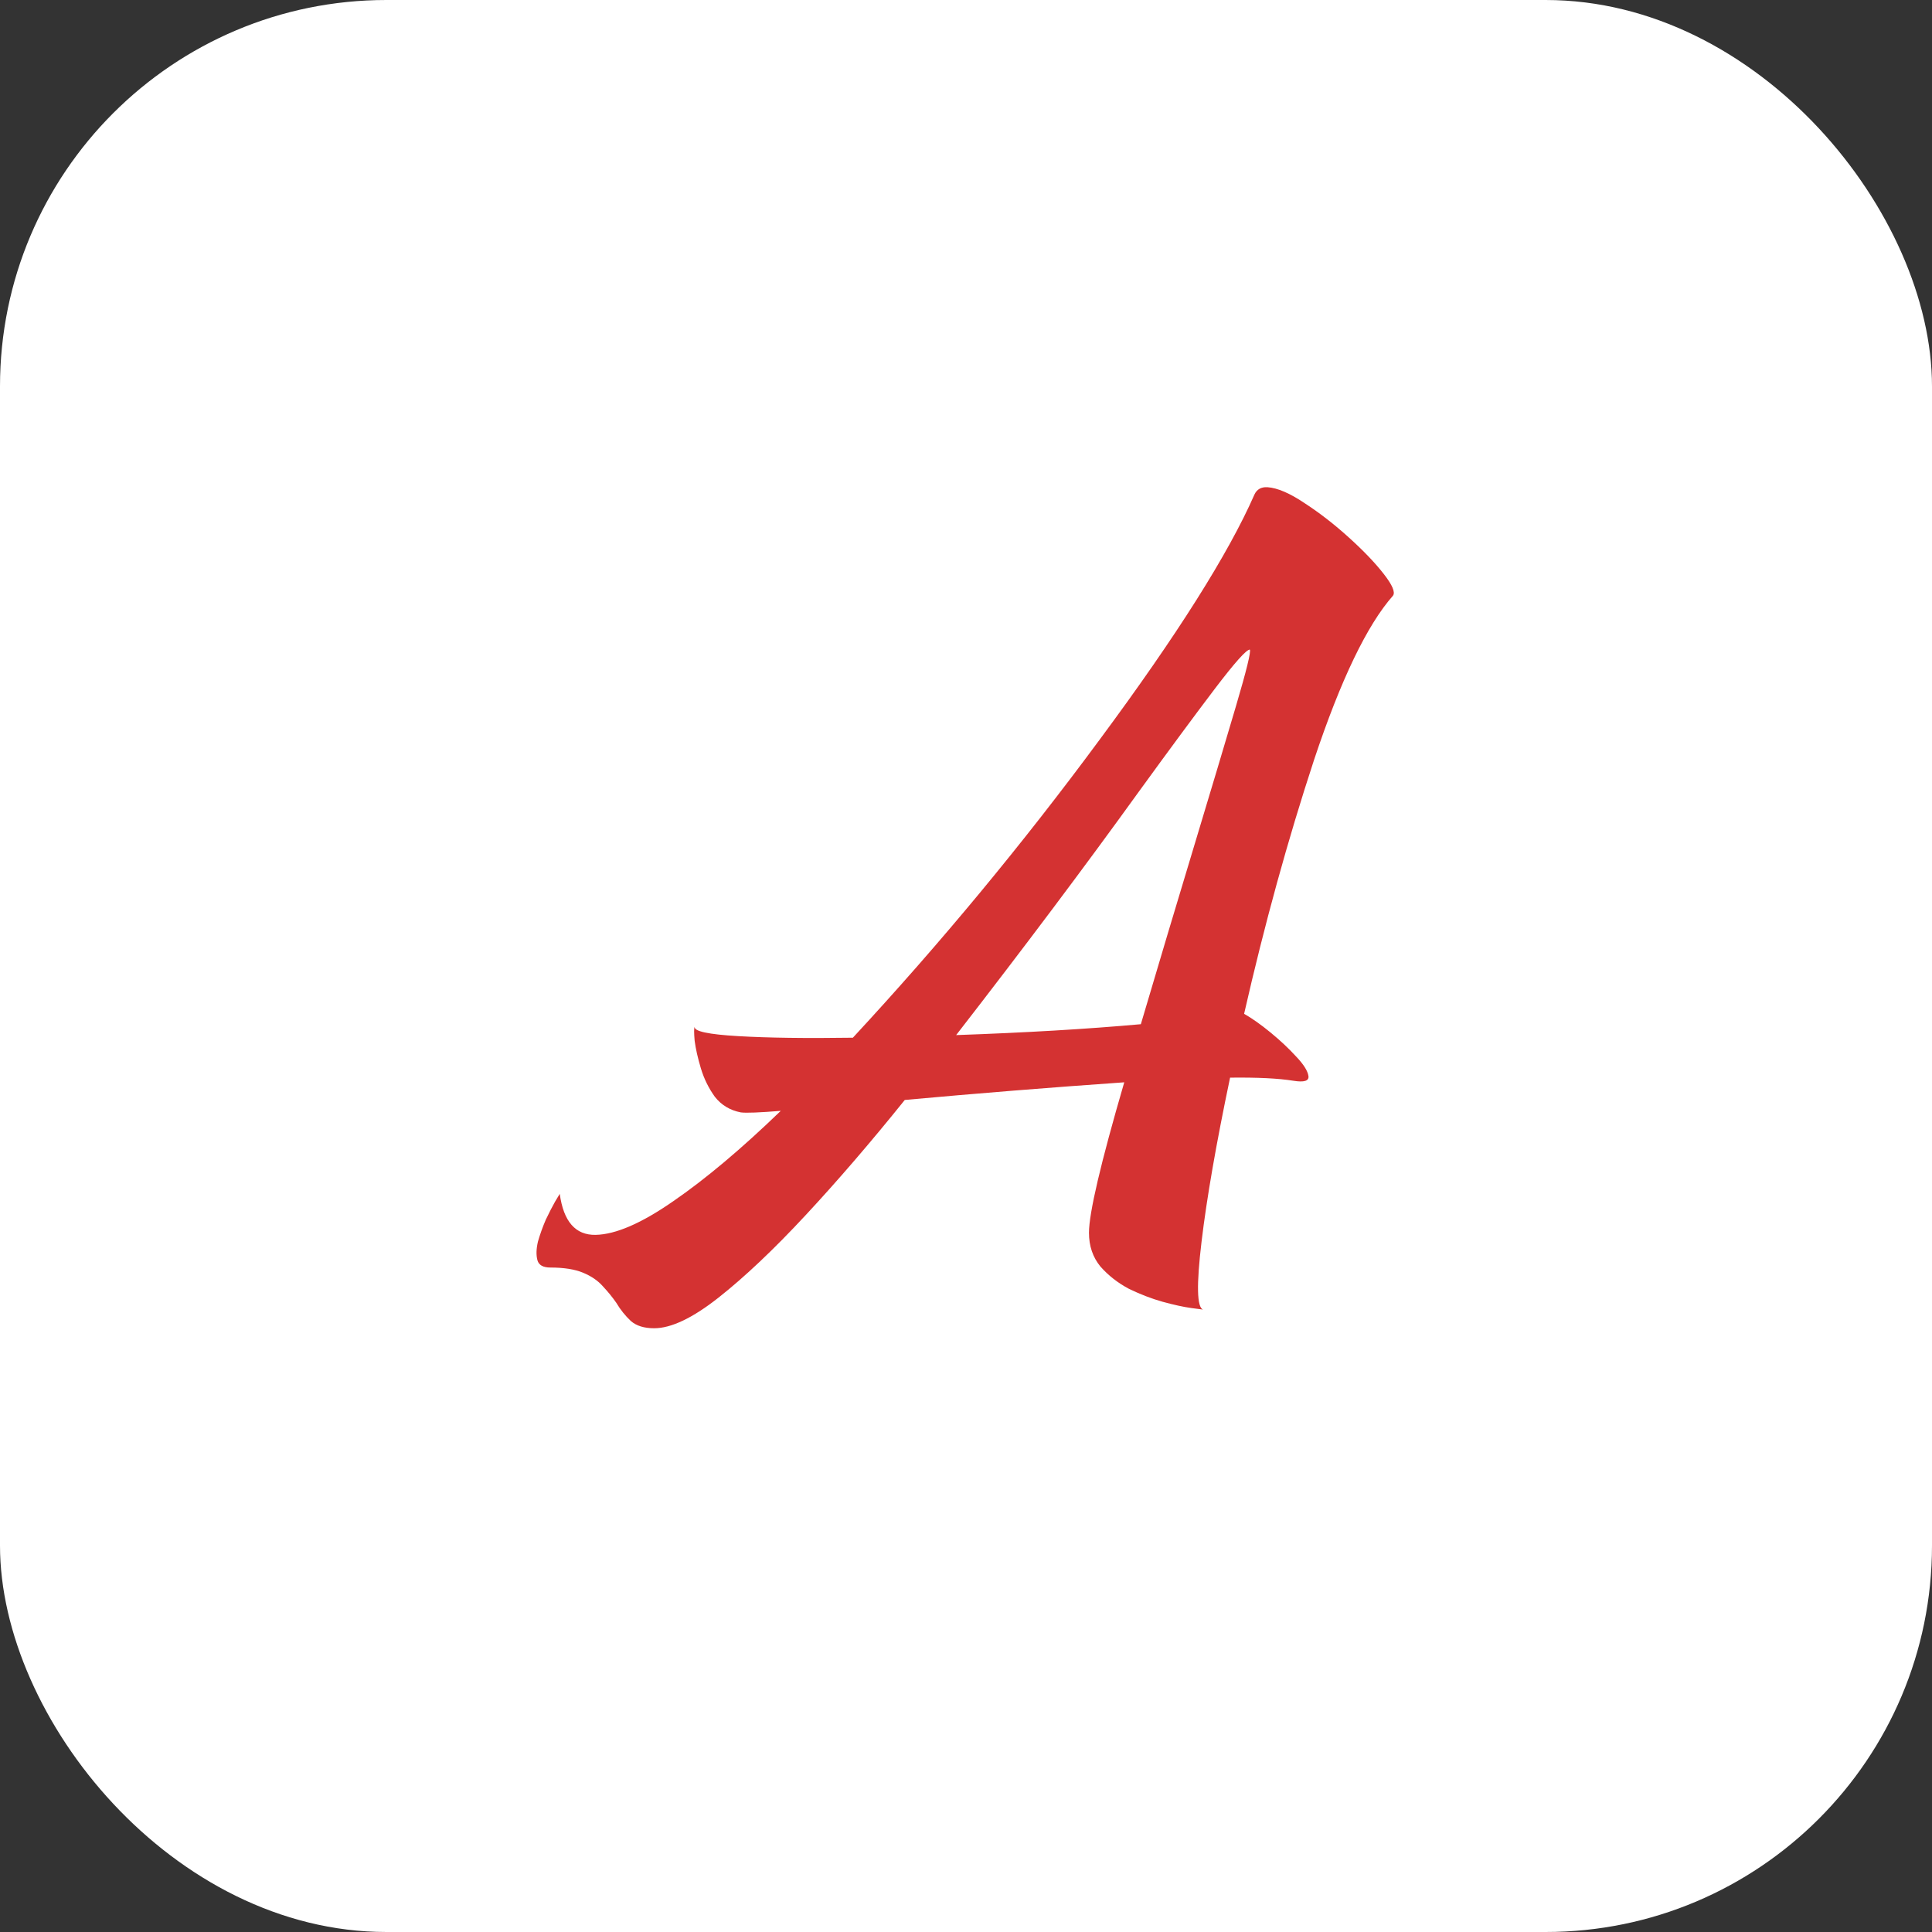 <svg width="80" height="80" viewBox="0 0 80 80" fill="none" xmlns="http://www.w3.org/2000/svg">
<rect x="0" y="0" width="80" height="80" fill="#333333" stroke="none"/>
<rect width="80" height="80" rx="16" fill="white"/>
<path d="M52.482 20.174C52.898 20.203 53.413 20.424 54.029 20.84C54.645 21.241 55.254 21.713 55.855 22.258C56.457 22.802 56.937 23.303 57.295 23.762C57.653 24.22 57.782 24.521 57.682 24.664C56.607 25.881 55.519 28.145 54.416 31.453C53.328 34.762 52.361 38.271 51.516 41.98C51.845 42.167 52.21 42.425 52.611 42.754C53.012 43.083 53.363 43.413 53.664 43.742C53.979 44.072 54.151 44.344 54.18 44.559C54.208 44.759 54.001 44.824 53.557 44.752C52.941 44.652 52.067 44.609 50.935 44.623C50.363 47.344 49.969 49.607 49.754 51.412C49.539 53.203 49.56 54.141 49.818 54.227C49.818 54.227 49.654 54.205 49.324 54.162C49.009 54.119 48.615 54.033 48.143 53.904C47.684 53.775 47.219 53.596 46.746 53.367C46.288 53.124 45.894 52.816 45.565 52.443C45.249 52.057 45.092 51.591 45.092 51.047C45.092 50.23 45.579 48.154 46.553 44.816C43.473 45.031 40.444 45.275 37.465 45.547C36.047 47.309 34.679 48.898 33.361 50.316C32.044 51.734 30.84 52.873 29.752 53.732C28.678 54.578 27.79 55 27.088 55C26.672 55 26.35 54.9 26.121 54.699C25.892 54.484 25.691 54.234 25.52 53.947C25.362 53.718 25.176 53.489 24.961 53.26C24.76 53.031 24.488 52.844 24.145 52.701C23.801 52.558 23.35 52.486 22.791 52.486C22.49 52.486 22.311 52.386 22.254 52.185C22.197 51.971 22.204 51.713 22.275 51.412C22.361 51.111 22.469 50.81 22.598 50.51C22.741 50.209 22.87 49.958 22.984 49.758C23.113 49.543 23.178 49.435 23.178 49.435C23.335 50.581 23.829 51.147 24.66 51.133C25.491 51.118 26.565 50.653 27.883 49.736C29.215 48.82 30.697 47.574 32.33 45.998C31.442 46.07 30.891 46.091 30.676 46.062C30.232 45.977 29.874 45.762 29.602 45.418C29.344 45.06 29.15 44.666 29.021 44.236C28.893 43.807 28.807 43.427 28.764 43.098C28.735 42.768 28.735 42.575 28.764 42.518C28.735 42.704 29.337 42.833 30.568 42.904C31.8 42.976 33.383 42.997 35.316 42.969C38.954 39.044 42.363 34.926 45.543 30.615C48.737 26.304 50.871 22.924 51.945 20.475C52.046 20.26 52.225 20.16 52.482 20.174ZM51.752 26.898C51.609 26.898 51.129 27.436 50.312 28.51C49.496 29.584 48.443 31.009 47.154 32.785C44.934 35.865 42.413 39.223 39.592 42.861C42.456 42.761 45.006 42.611 47.24 42.41C47.985 39.889 48.73 37.397 49.475 34.934C50.162 32.656 50.728 30.766 51.172 29.262C51.616 27.758 51.809 26.97 51.752 26.898Z" fill="#D43232"/>
</svg>
